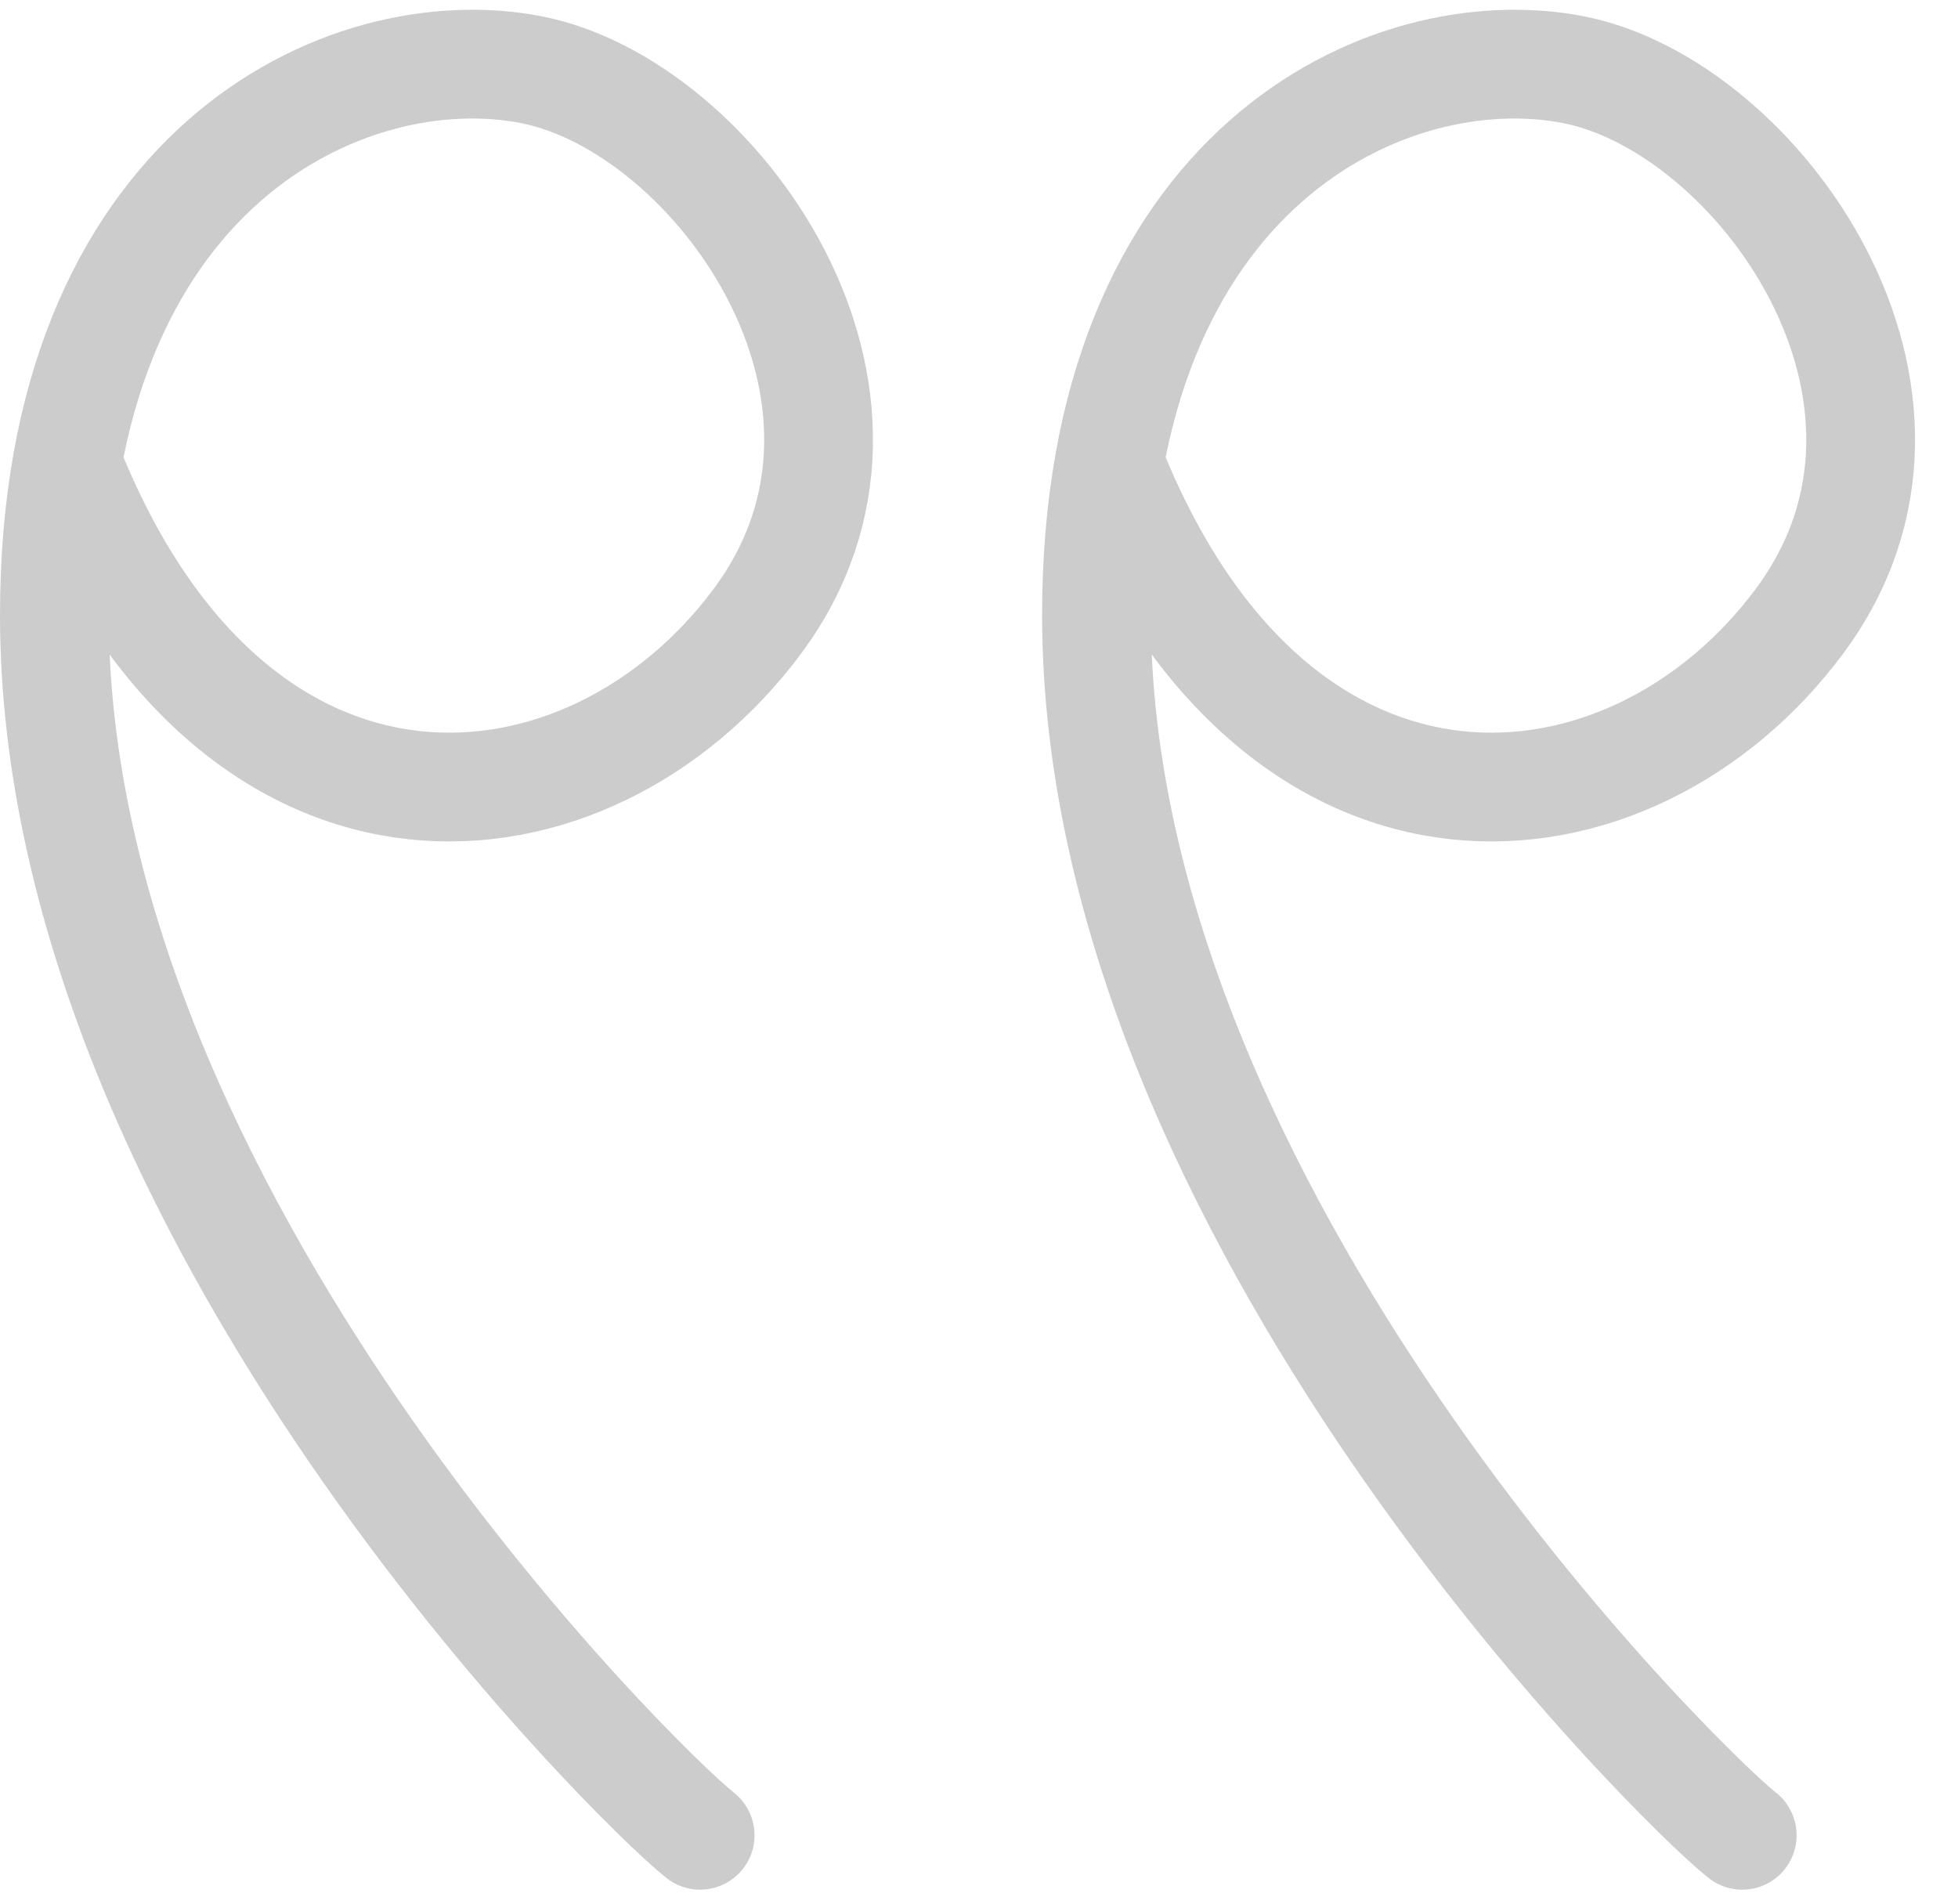 <svg width="36" height="35" viewBox="0 0 36 35" fill="none" xmlns="http://www.w3.org/2000/svg">
<path d="M20.459 8.671C23.537 16.226 30 15.569 33.083 11.425C36.166 7.282 32.308 1.937 28.923 1.28C25.537 0.623 20.151 3.087 20.16 11.326C20.173 22.303 30.858 32.819 32.033 33.743" stroke="black" stroke-opacity="0.2" stroke-width="2" stroke-linecap="round"/>
<path d="M1.298 8.671C4.376 16.226 10.84 15.569 13.923 11.425C17.006 7.282 13.148 1.937 9.763 1.28C6.377 0.623 0.991 3.087 1 11.326C1.013 22.303 11.698 32.819 12.873 33.743" stroke="black" stroke-opacity="0.2" stroke-width="2" stroke-linecap="round"/>
</svg>

